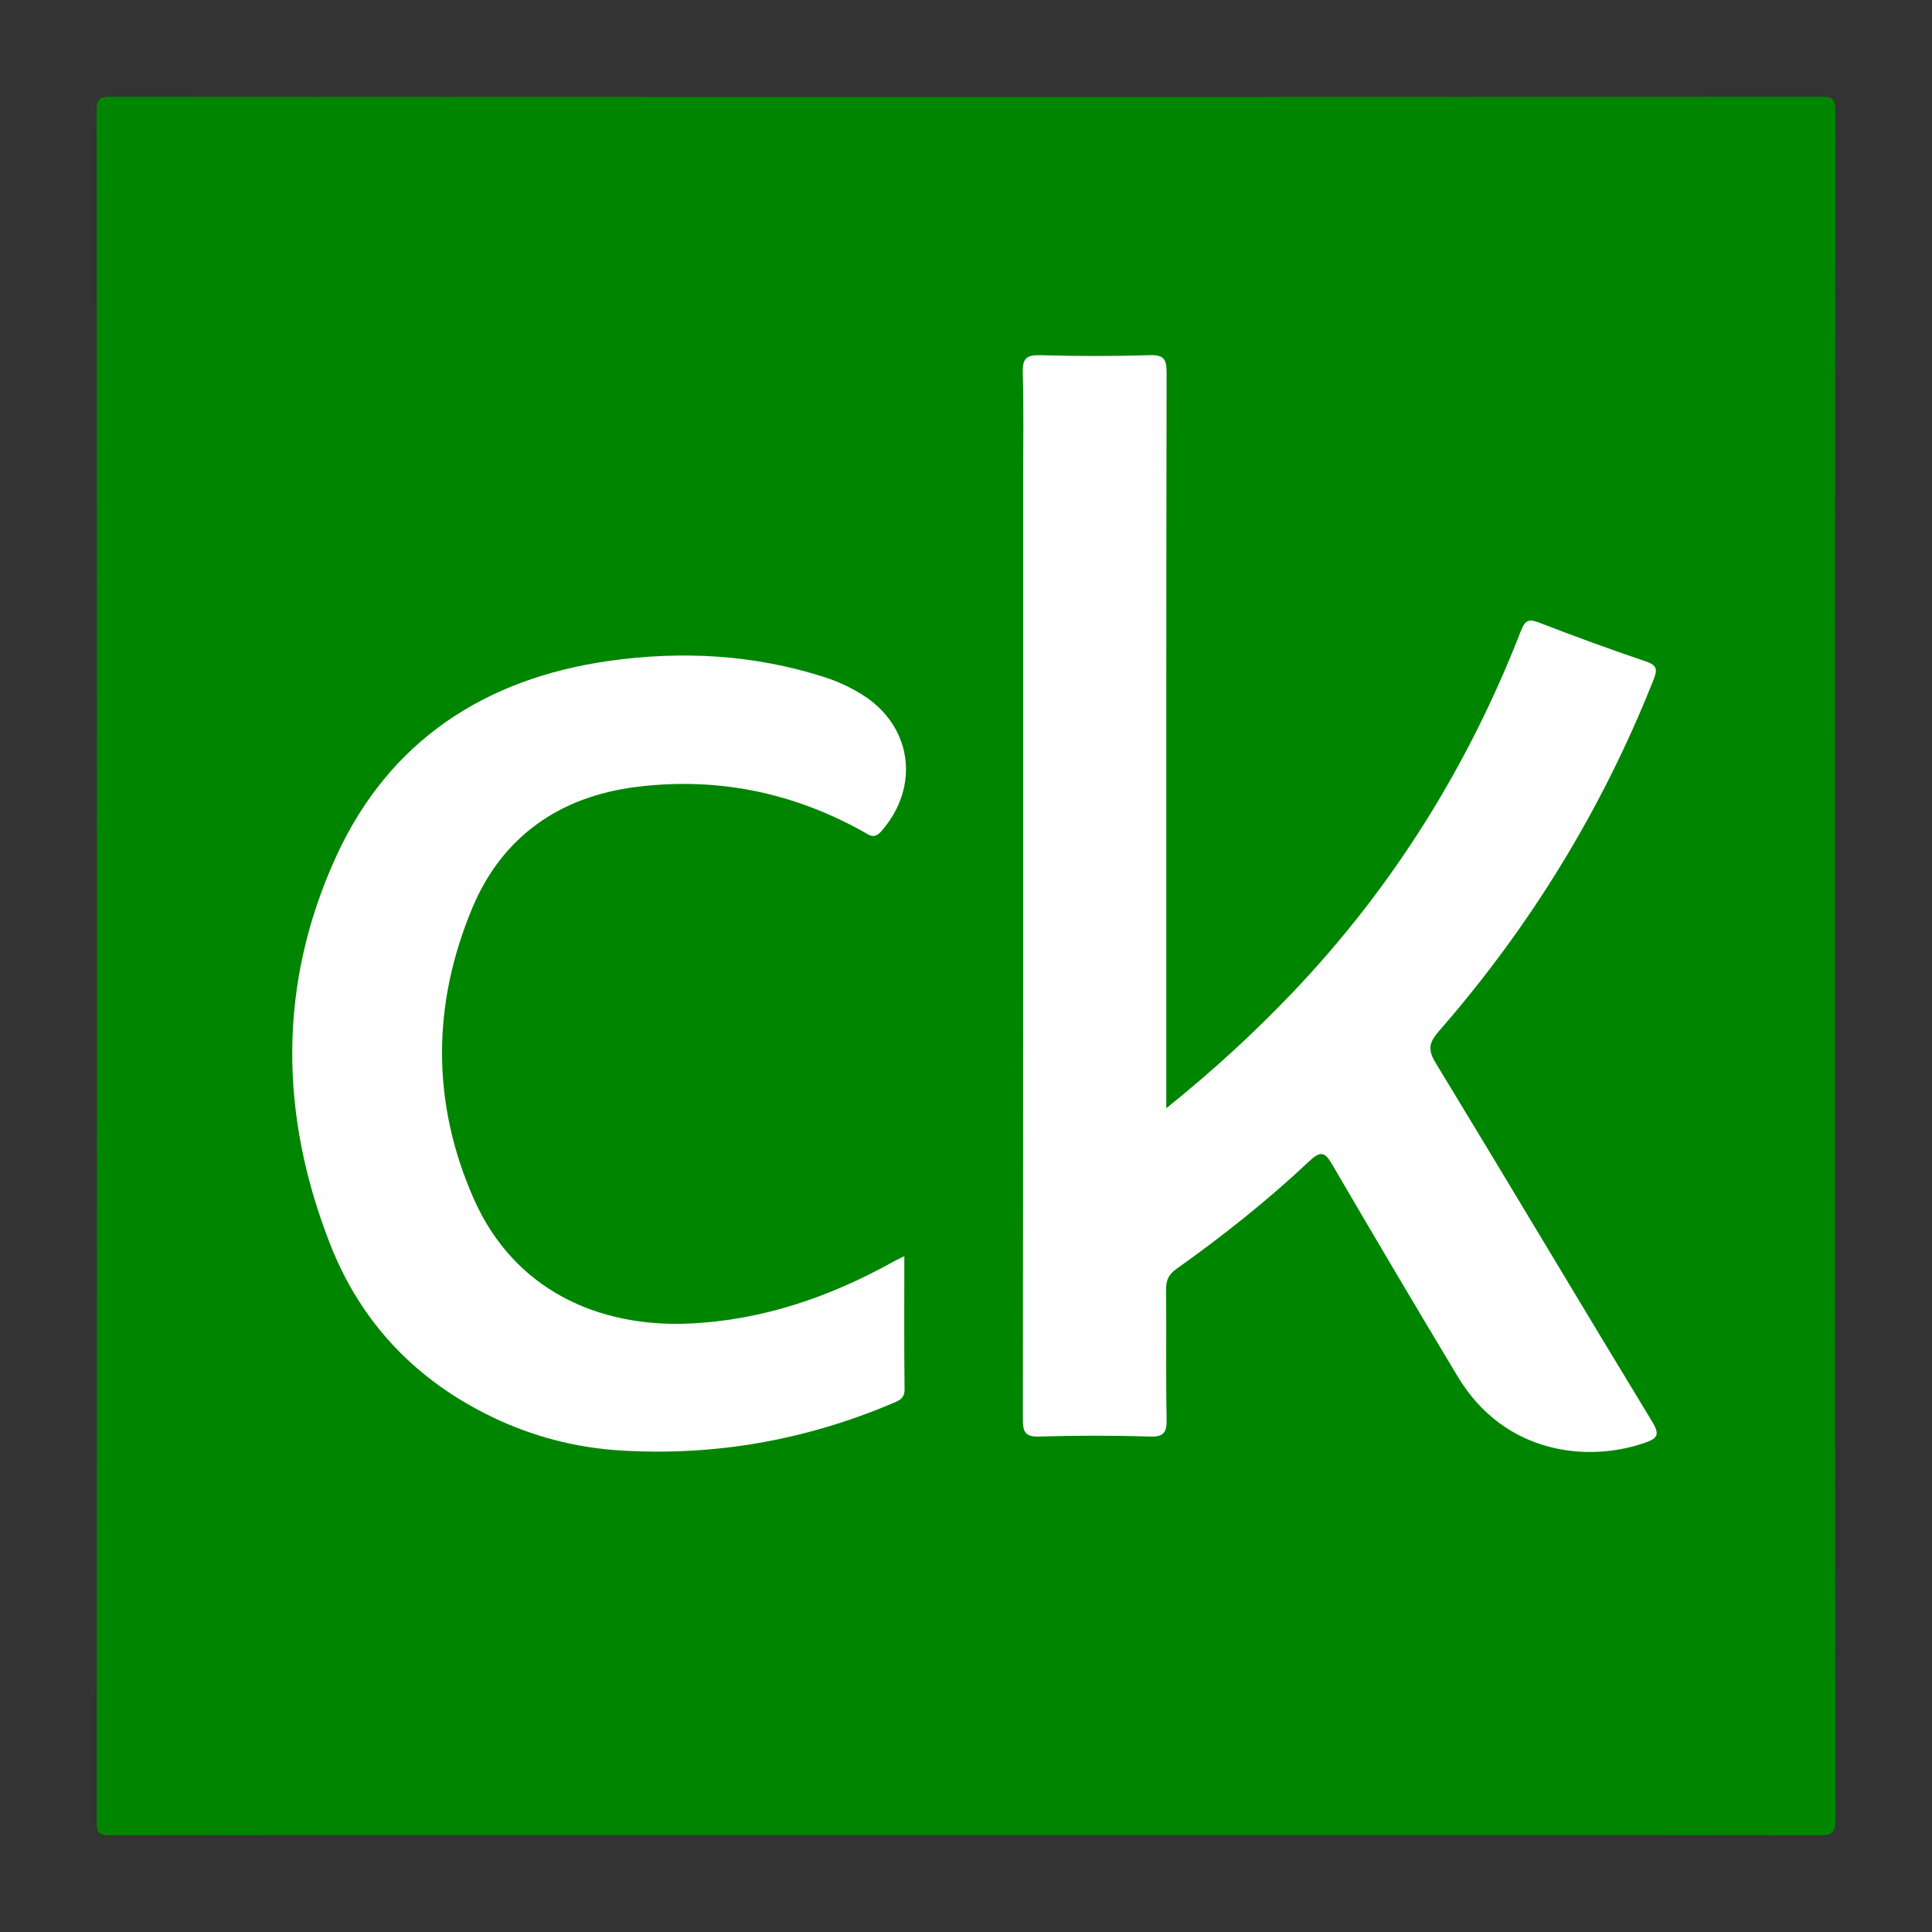 <?xml version="1.0" encoding="utf-8"?>
<!-- Generator: Adobe Illustrator 17.0.0, SVG Export Plug-In . SVG Version: 6.00 Build 0)  -->
<!DOCTYPE svg PUBLIC "-//W3C//DTD SVG 1.1//EN" "http://www.w3.org/Graphics/SVG/1.1/DTD/svg11.dtd">
<svg version="1.1" id="Layer_1" xmlns="http://www.w3.org/2000/svg" xmlns:xlink="http://www.w3.org/1999/xlink" x="0px" y="0px"
	 width="200px" height="200px" viewBox="0 0 200 200" enable-background="new 0 0 200 200" xml:space="preserve">
<rect x="0" y="0" width="200" height="200" fill="#333333" stroke="none"/>
<g>
	<path fill="#008500" d="M99.822,189.961c-29.453,0-58.906-0.008-88.358,0.031c-1.163,0.002-1.46-0.177-1.459-1.418
		C10.044,129.551,10.045,70.529,10,11.506c-0.001-1.337,0.359-1.497,1.558-1.496c58.964,0.032,117.929,0.033,176.893-0.002
		c1.217-0.001,1.551,0.186,1.55,1.505c-0.044,58.964-0.044,117.928-0.001,176.893c0.001,1.375-0.373,1.588-1.643,1.586
		C158.844,189.952,129.333,189.961,99.822,189.961z"/>
	<path fill="#FEFEFE" d="M120.734,114.724c4.765-3.828,9.012-7.722,13.001-11.9c10.426-10.921,18.259-23.49,23.721-37.543
		c0.435-1.119,0.838-1.226,1.893-0.82c3.647,1.407,7.319,2.755,11.022,4.007c1.261,0.426,1.199,0.901,0.767,1.987
		c-5.318,13.38-12.739,25.47-22.196,36.307c-0.988,1.131-1.173,1.871-0.334,3.25c7.529,12.376,14.931,24.83,22.454,37.21
		c0.831,1.367,0.438,1.705-0.797,2.137c-5.822,2.039-14.487,1.247-19.354-6.846c-4.365-7.258-8.676-14.548-12.944-21.863
		c-0.74-1.268-1.133-1.665-2.419-0.454c-4.304,4.054-8.933,7.731-13.755,11.153c-0.813,0.577-1.09,1.177-1.08,2.148
		c0.049,4.449-0.036,8.9,0.055,13.348c0.029,1.396-0.231,1.92-1.771,1.869c-3.802-0.124-7.612-0.114-11.415-0.003
		c-1.455,0.042-1.694-0.471-1.693-1.781c0.034-32.26,0.026-64.52,0.026-96.78c0-3.864,0.074-7.731-0.037-11.591
		c-0.043-1.506,0.44-1.829,1.863-1.789c3.744,0.105,7.496,0.118,11.239-0.005c1.519-0.05,1.788,0.434,1.786,1.85
		c-0.045,24.649-0.033,49.298-0.033,73.946C120.734,113.177,120.734,113.794,120.734,114.724z"/>
	<path fill="#FEFEFE" d="M93.616,130.039c0,4.789-0.031,9.284,0.024,13.779c0.012,0.963-0.592,1.178-1.224,1.446
		c-9.036,3.828-18.467,5.496-28.253,4.884c-4.577-0.287-8.992-1.434-13.156-3.431c-7.892-3.783-13.603-9.733-16.793-17.827
		c-5.294-13.437-5.46-27.027,0.587-40.232c5.471-11.949,15.366-18.405,28.212-20.236c7.533-1.073,15.059-0.675,22.385,1.692
		c1.343,0.434,2.612,1.023,3.807,1.763c5.224,3.232,6.094,9.533,2.036,14.162c-0.76,0.867-1.233,0.413-1.908,0.037
		C82,81.989,74.108,80.418,65.825,81.468c-7.878,0.999-13.84,5.125-16.935,12.53c-4.179,10-4.231,20.209,0.176,30.15
		c4.161,9.386,12.873,13.267,22.216,12.867c7.618-0.326,14.651-2.757,21.276-6.448C92.805,130.43,93.063,130.315,93.616,130.039z"/>
</g>
</svg>
